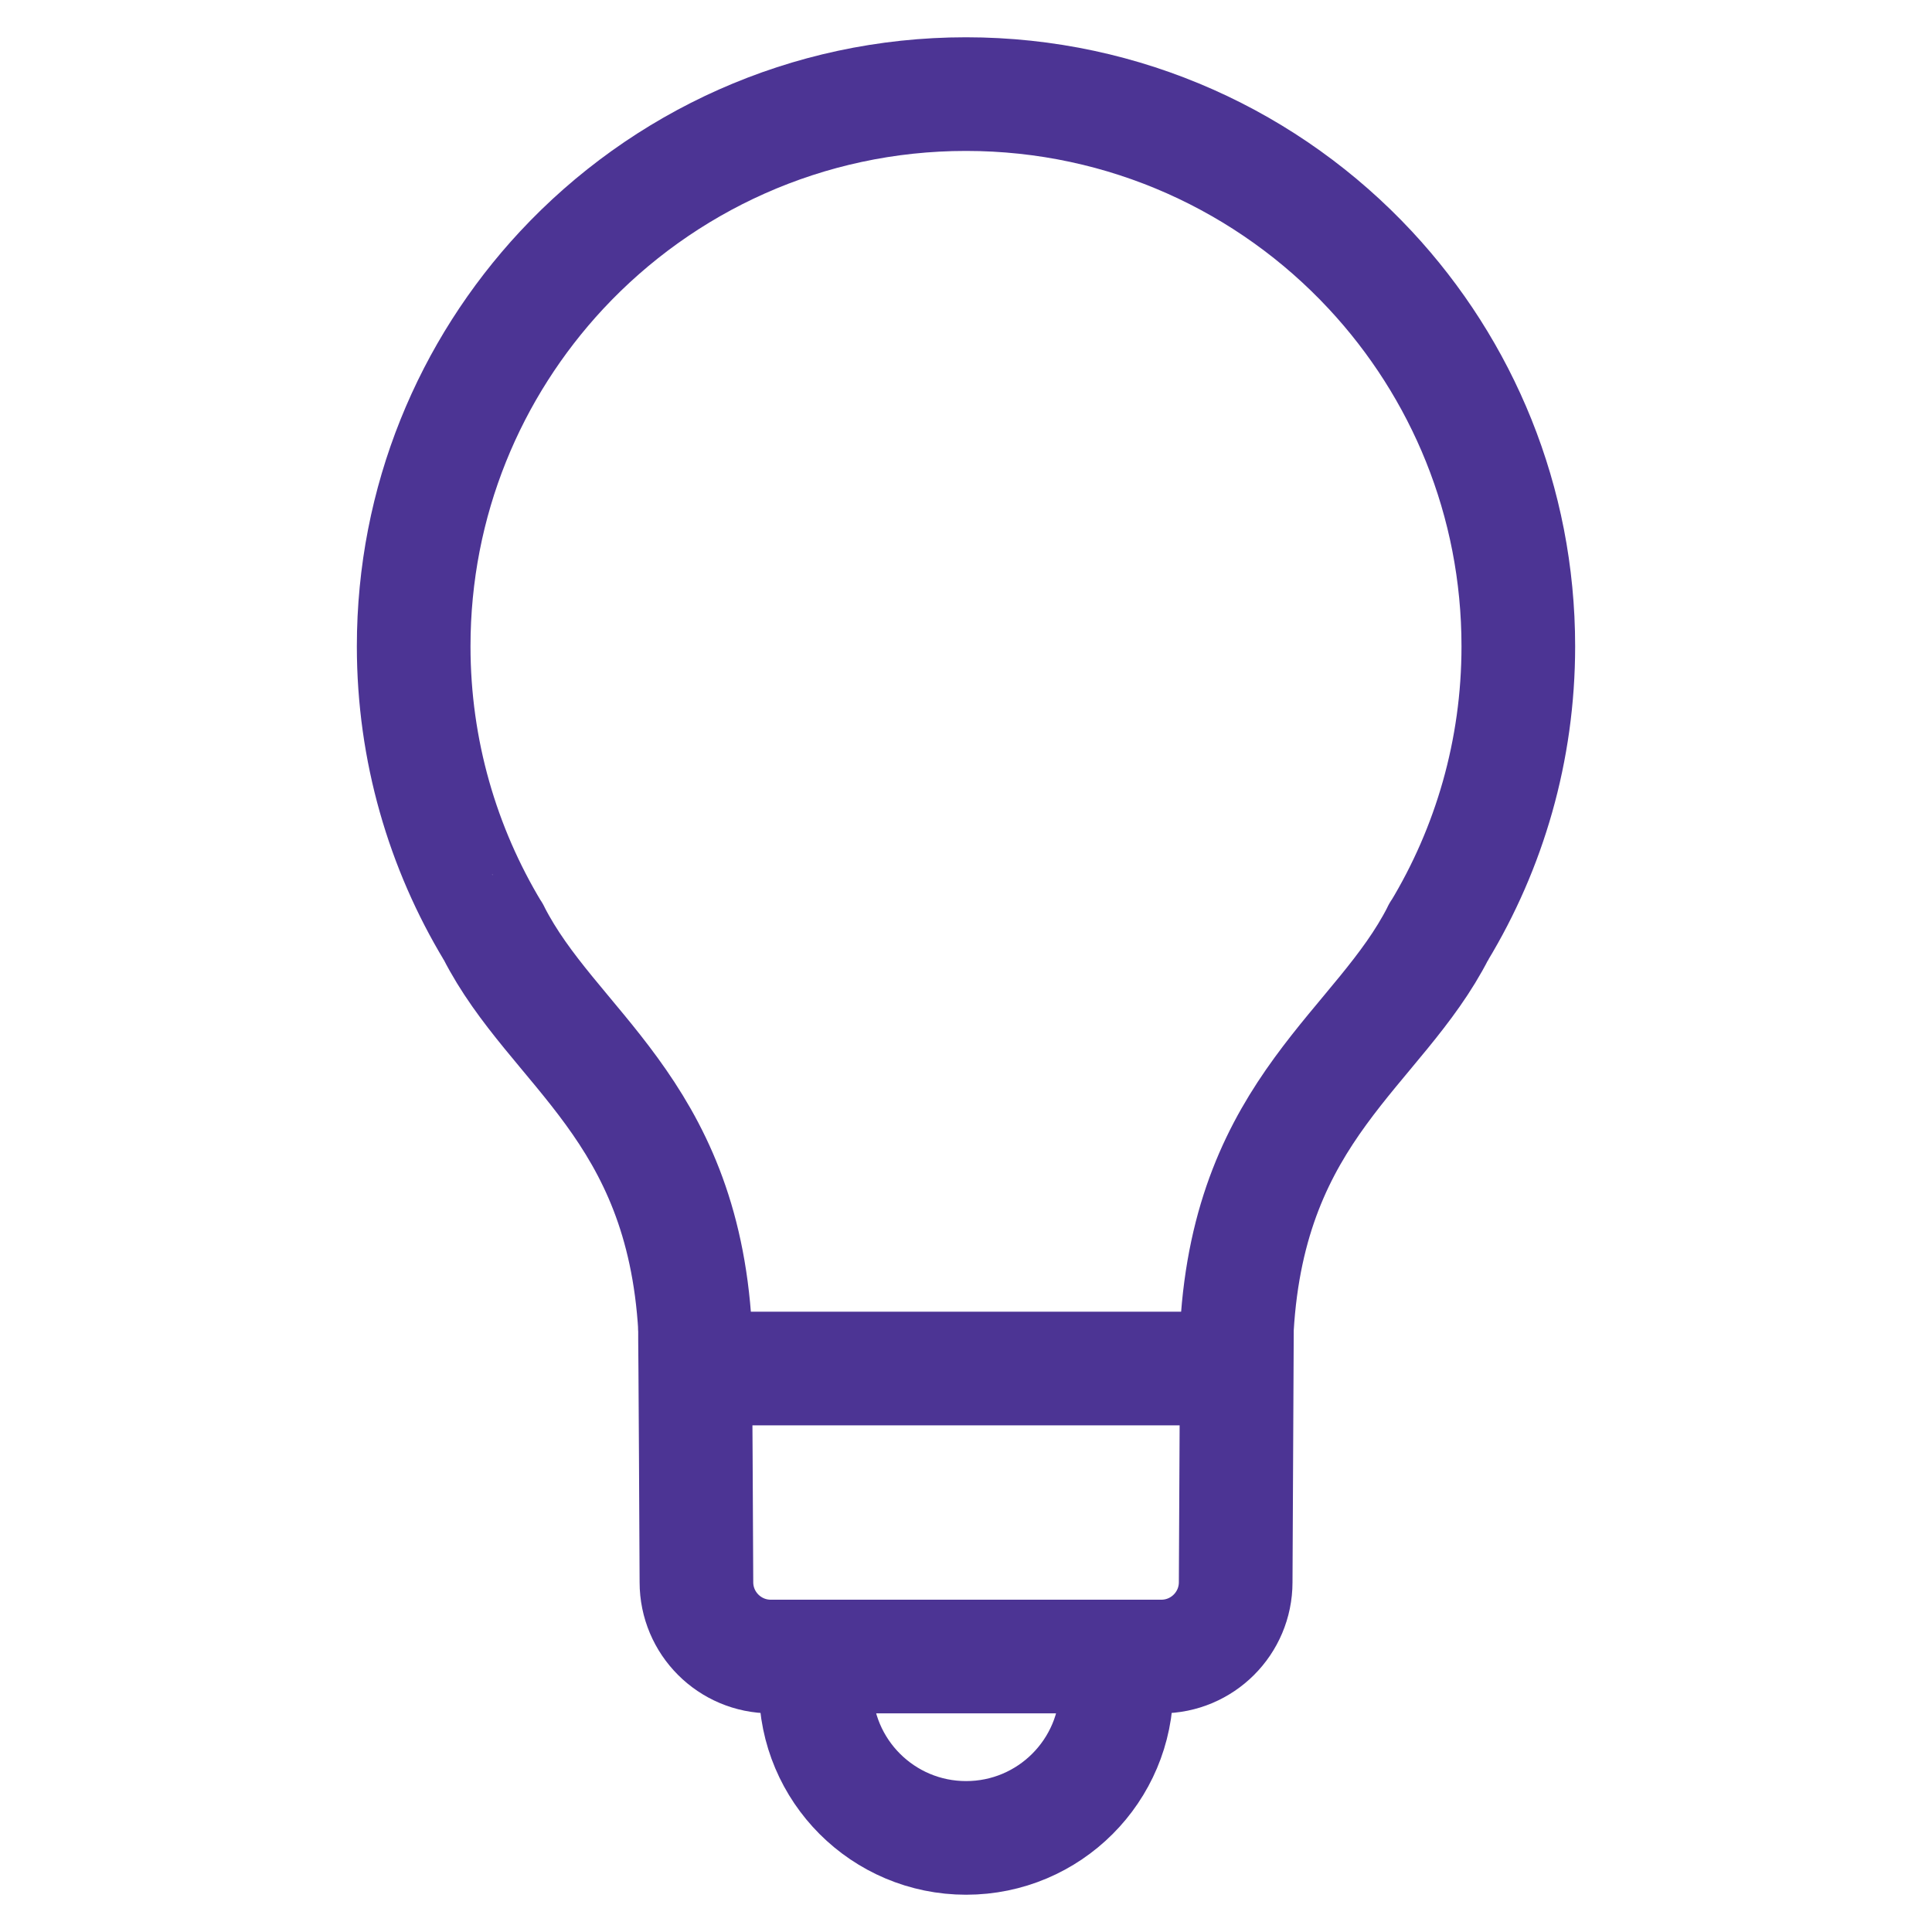 <?xml version="1.0" encoding="UTF-8"?> <svg xmlns="http://www.w3.org/2000/svg" id="Layer_1" version="1.1" viewBox="0 0 17 17"><defs><style> .st0, .st1 { fill: none; stroke: #4c3494; stroke-linecap: round; stroke-linejoin: round; } .st1 { fill-rule: evenodd; } </style></defs><g><polyline class="st1" points="6.126 12.042 8.5 12.042 10.872 12.042"></polyline><path class="st1" d="M9.824,14.576v.273c0,.731-.592,1.323-1.323,1.323-.731,0-1.323-.592-1.323-1.323v-.273"></path></g><path class="st0" d="M6.116,11.688c-.114-1.942-1.251-2.459-1.773-3.484-.002,0-.004-.002-.002-.005,0-.002-.002-.003-.003-.003-.442-.732-.698-1.592-.698-2.509,0-1.28.494-2.441,1.302-3.31.888-.953,2.155-1.549,3.558-1.549,1.403,0,2.671.596,3.558,1.549.808.868,1.302,2.03,1.302,3.31,0,.917-.255,1.777-.698,2.509-.002,0-.003.002-.003.003.002.003,0,.005-.002.005-.521,1.025-1.659,1.542-1.773,3.484l-.011,2.234c0,.361-.293.654-.654.654h-3.437c-.361,0-.654-.293-.654-.654,0,0-.01-2.197-.014-2.246l.001.012Z"></path></svg> 